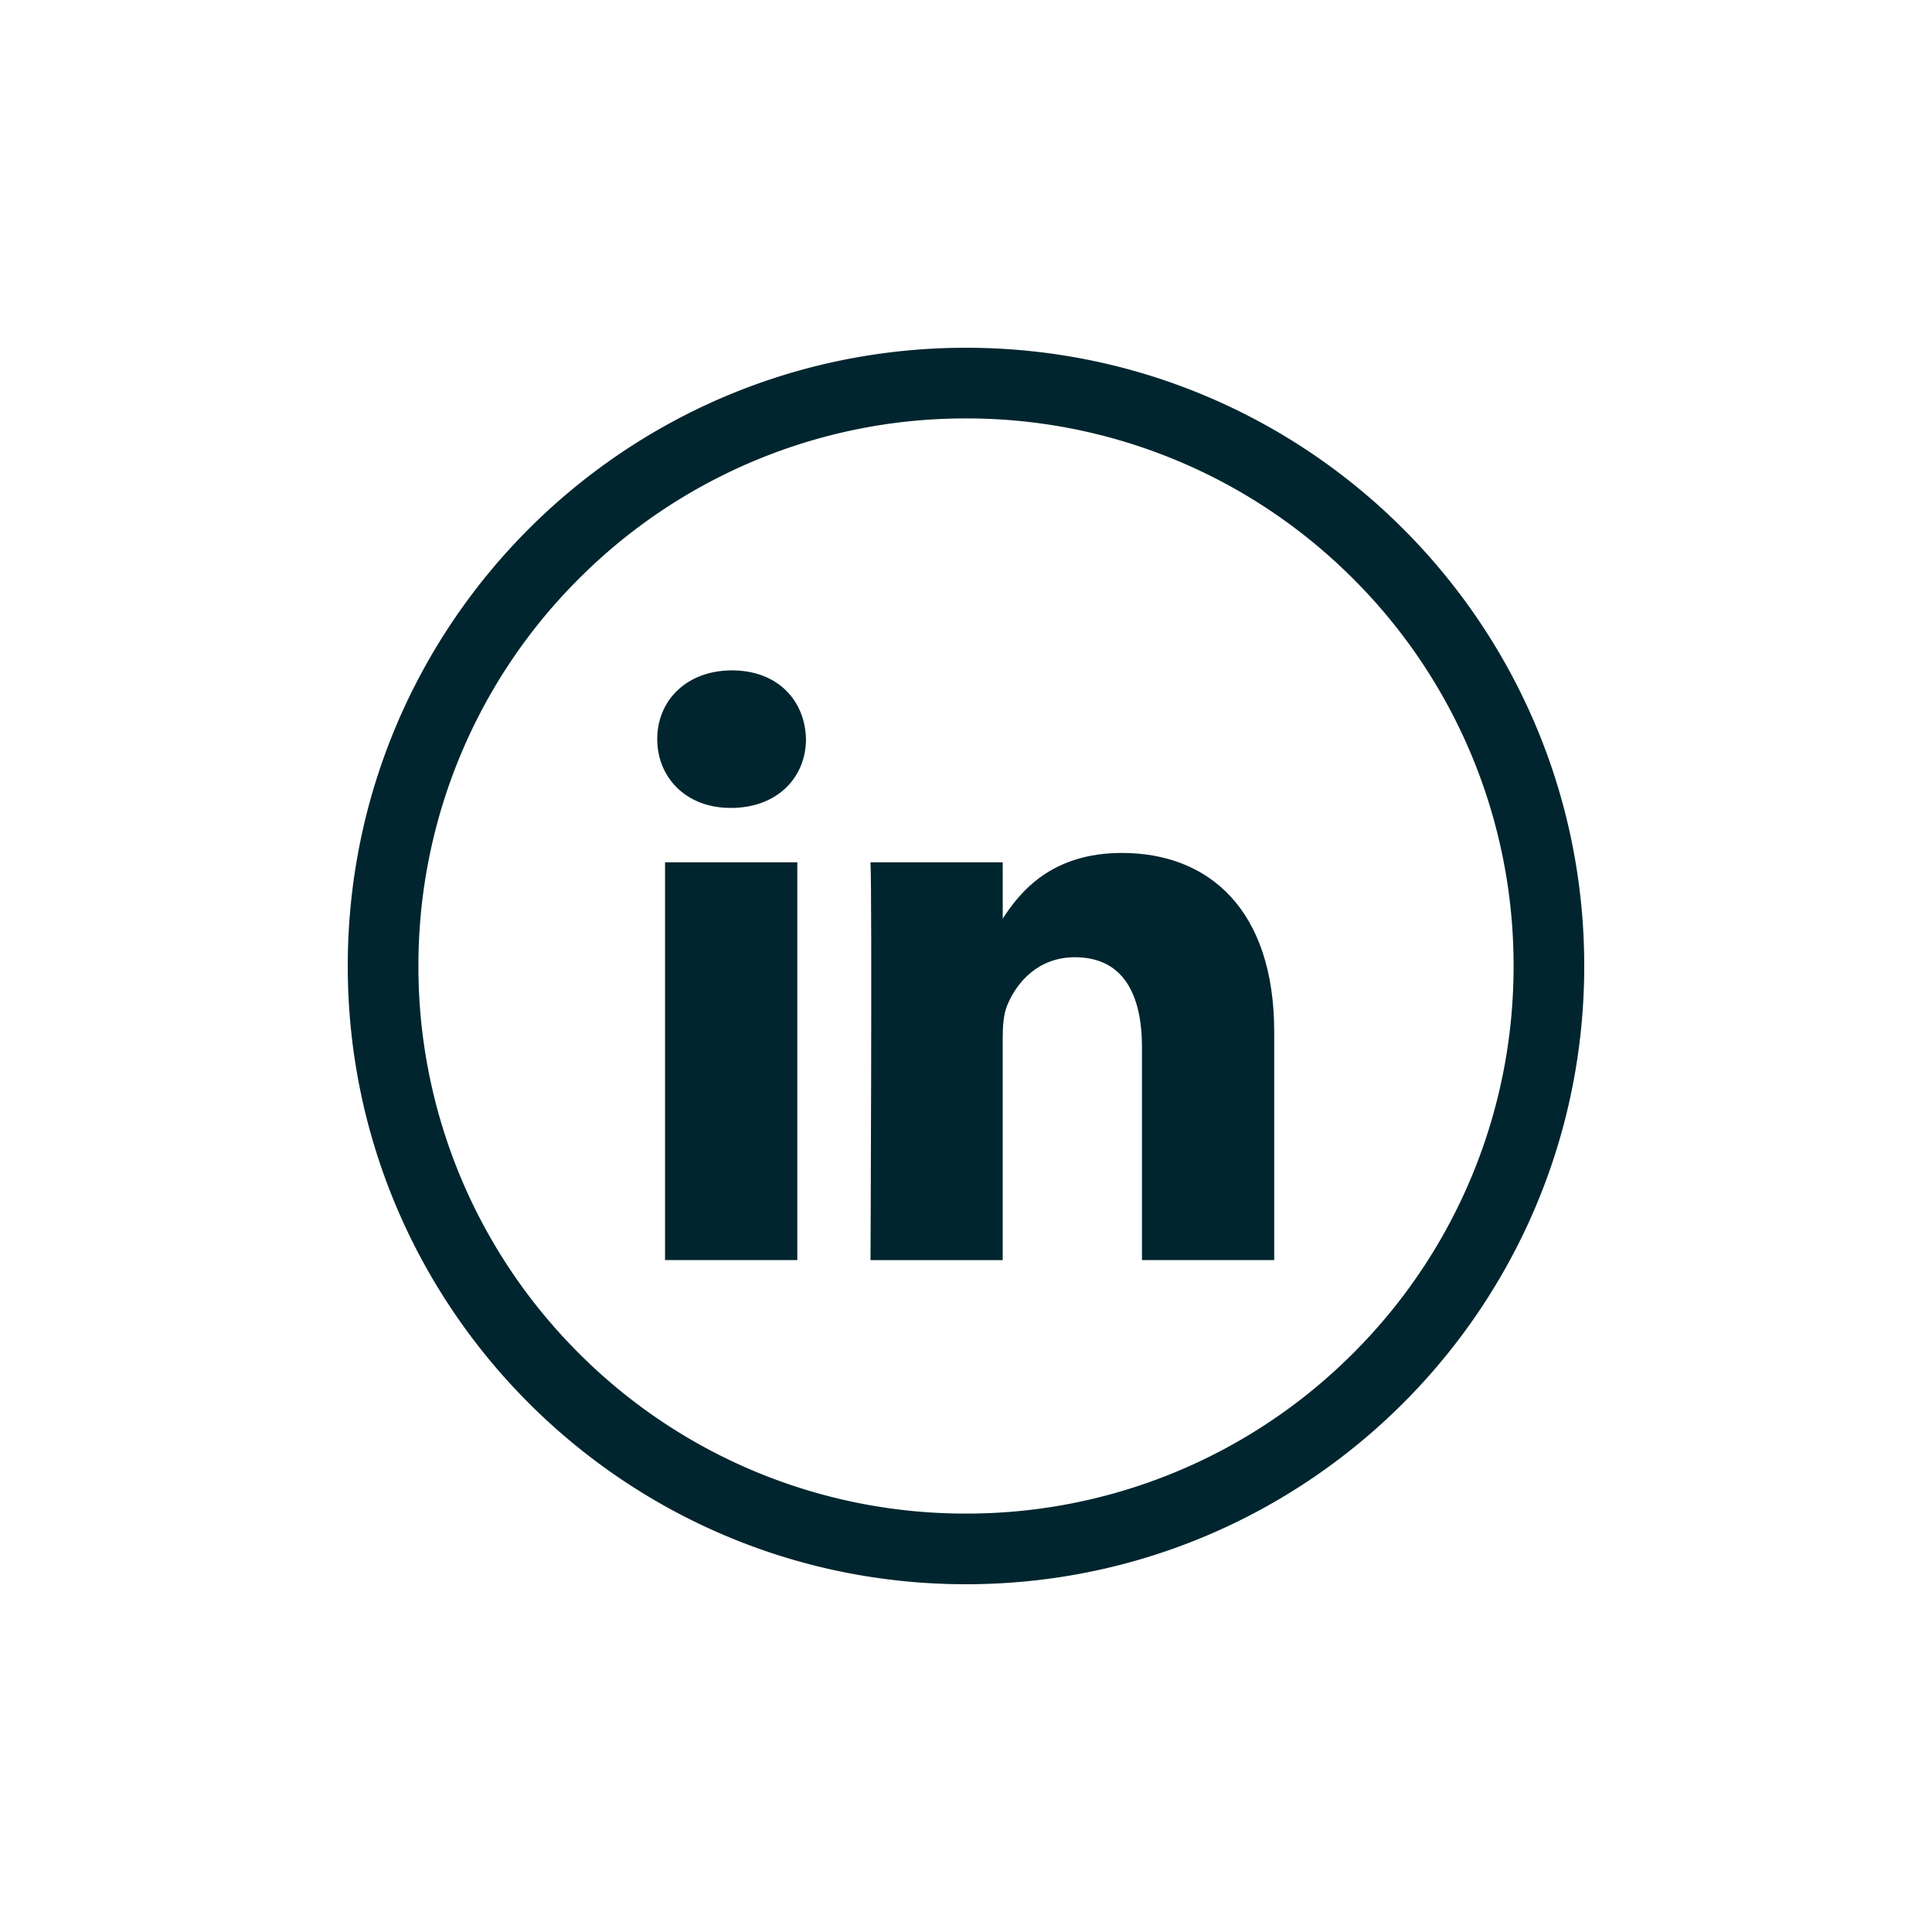<svg width="75" height="75" xmlns="http://www.w3.org/2000/svg"><g fill="none" fill-rule="evenodd"><path opacity=".103" d="M0 0h75v75H0z"/><path d="M37.5 13.5c-13.255 0-24 10.745-24 24s10.745 24 24 24 24-10.745 24-24-10.745-24-24-24m0 2.743a21.188 21.188 0 0115.031 6.226A21.188 21.188 0 0158.757 37.5a21.188 21.188 0 01-6.226 15.031A21.188 21.188 0 0137.5 58.757a21.188 21.188 0 01-15.031-6.226A21.188 21.188 0 0116.243 37.5a21.188 21.188 0 016.226-15.031A21.188 21.188 0 0137.5 16.243" fill="#00252E" fill-rule="nonzero"/><path d="M39.005 35.828v-.167a1.04 1.04 0 01-.113.167h.113z" fill="#00303C" fill-rule="nonzero"/><path d="M49.465 48.917h-5.134v-8.263c0-2.076-.742-3.494-2.602-3.494-1.416 0-2.263.96-2.634 1.88-.136.33-.17.787-.17 1.252v8.625h-5.132s.066-13.996 0-15.443h5.133v2.187c.684-1.056 1.903-2.55 4.628-2.55 3.377 0 5.911 2.205 5.911 6.95v8.856zM28.384 31.363h-.034c-1.722 0-2.836-1.187-2.836-2.67 0-1.514 1.15-2.669 2.904-2.669 1.757 0 2.838 1.155 2.87 2.67 0 1.482-1.113 2.669-2.904 2.669zm-2.567 17.554h5.135V33.474h-5.135v15.443z" fill="#00252E" fill-rule="nonzero"/></g></svg>